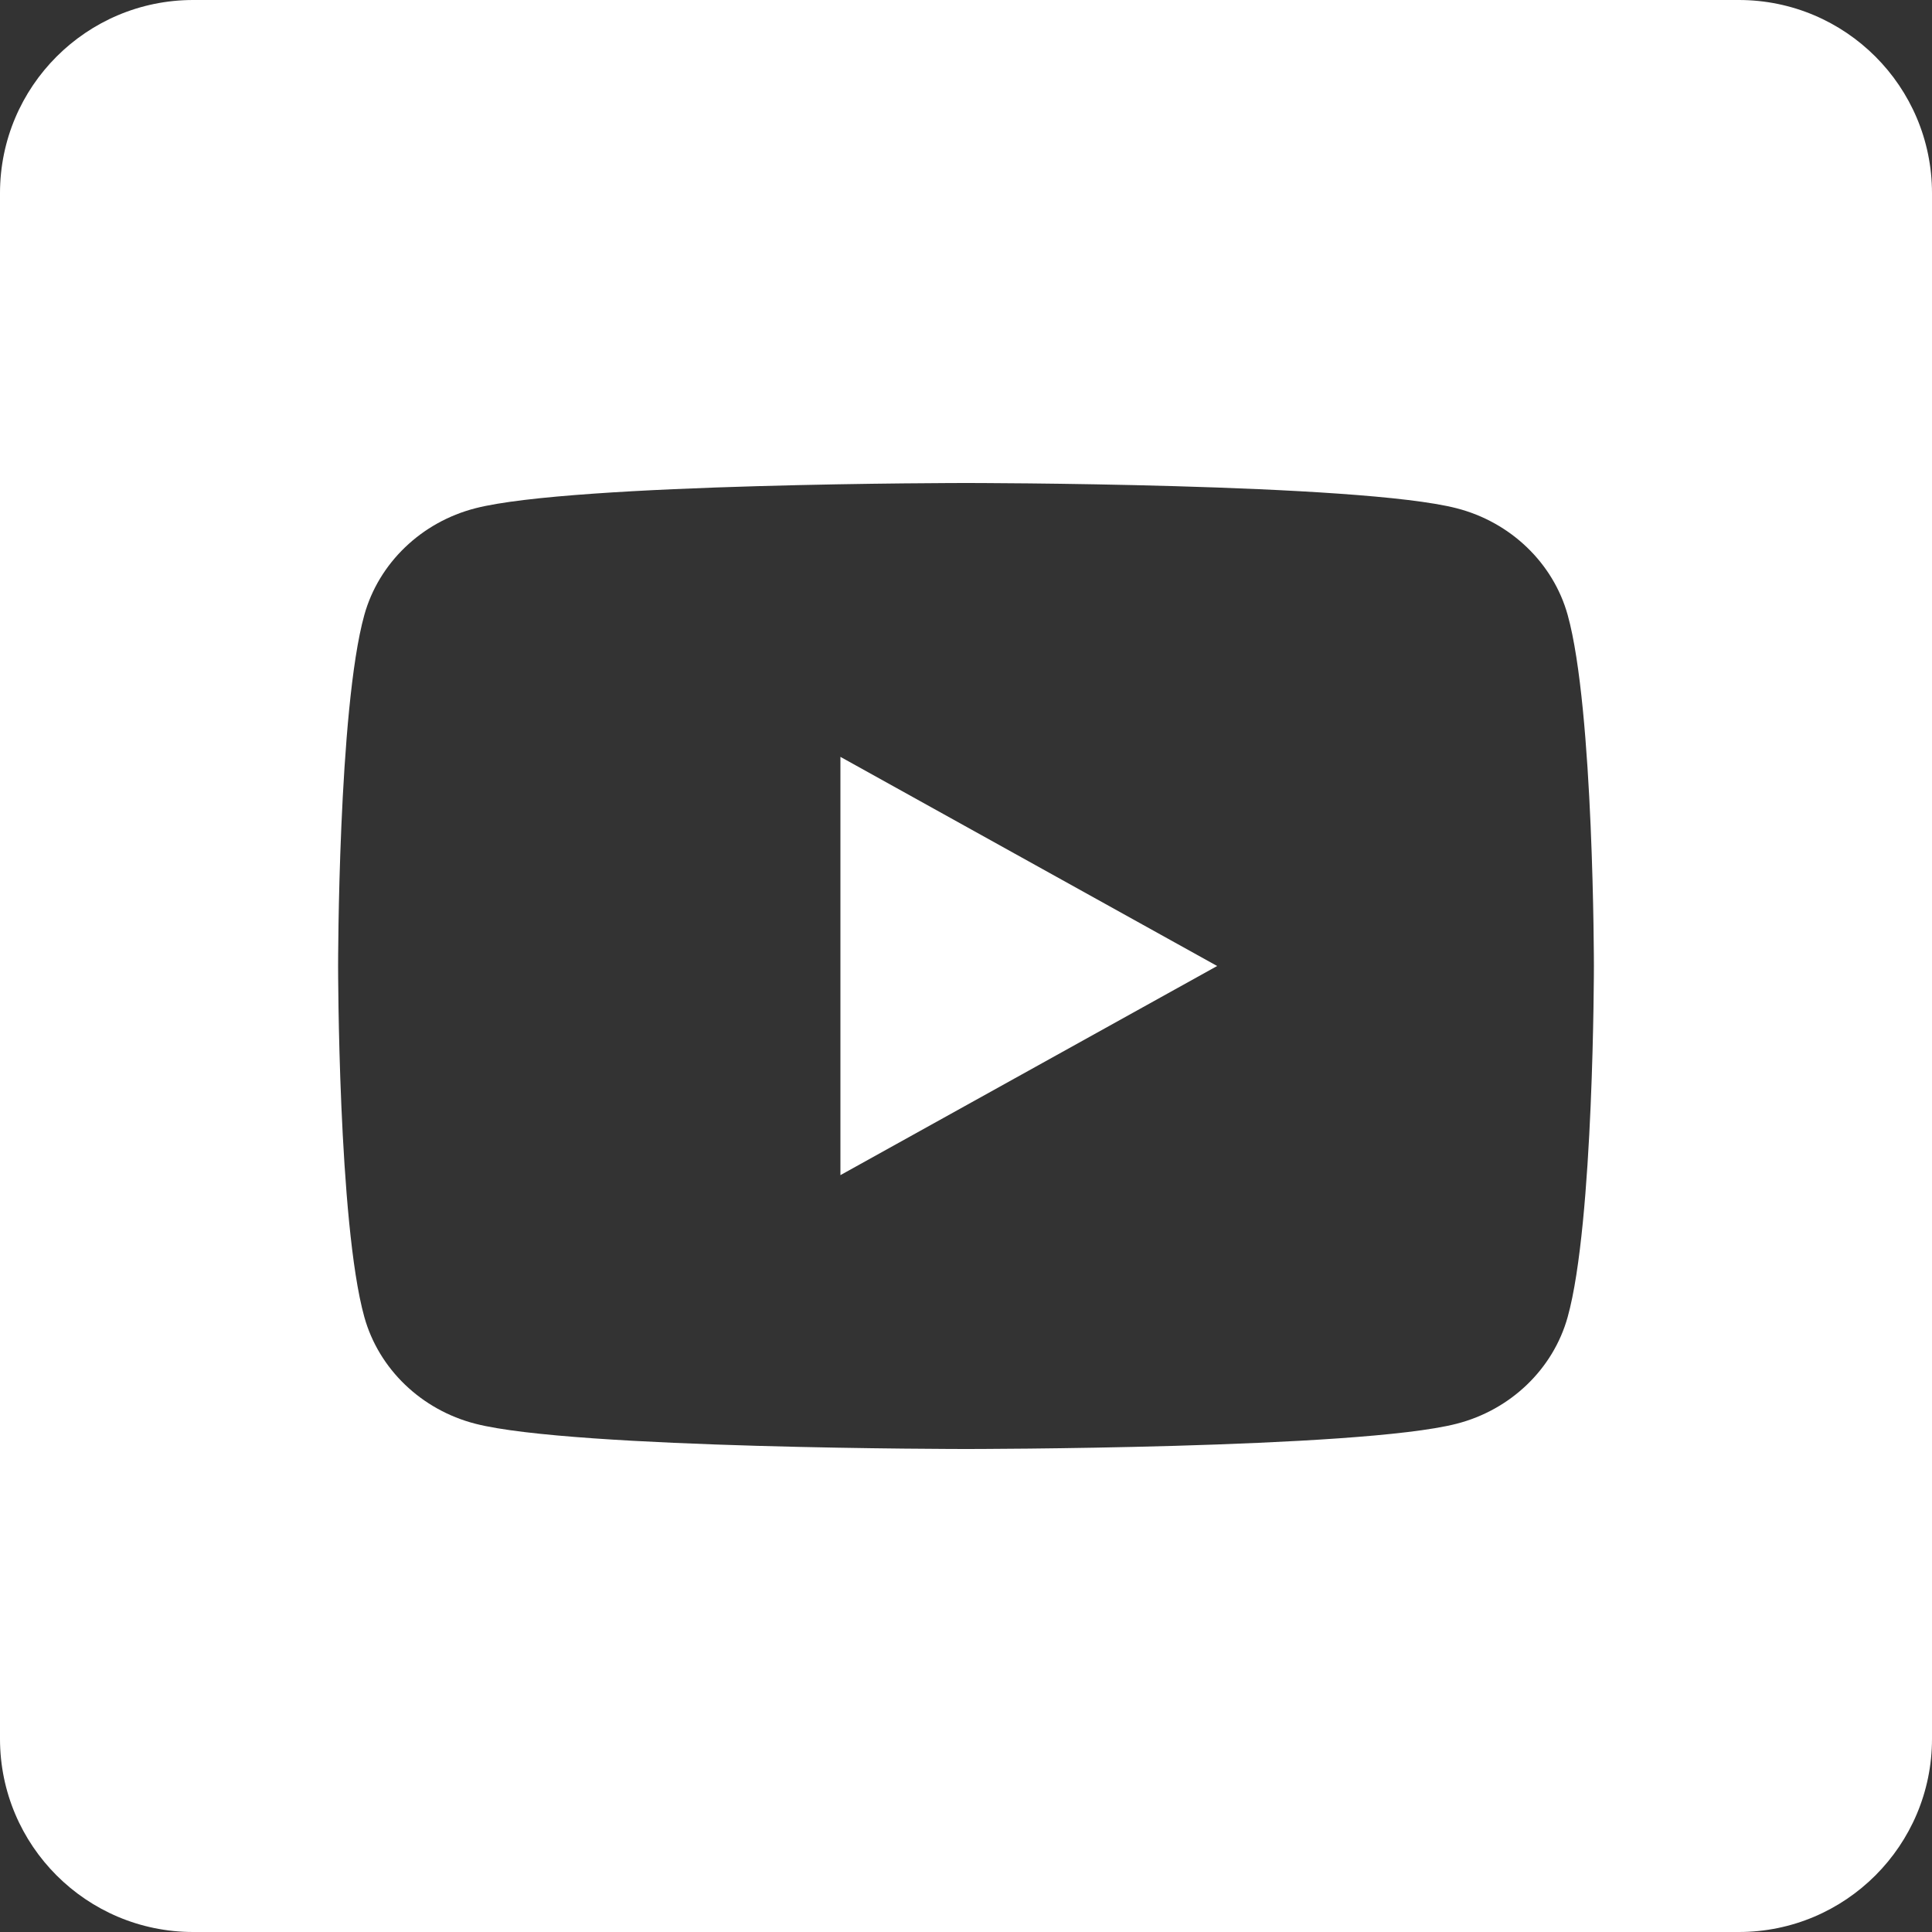 <svg width="40" height="40" viewBox="0 0 40 40" fill="none" xmlns="http://www.w3.org/2000/svg">
<rect x="0" y="0" width="40" height="40" fill="#333333" stroke="none"/>
<path fill-rule="evenodd" clip-rule="evenodd" d="M4 0C1.791 0 0 1.791 0 4V36C0 38.209 1.791 40 4 40H36C38.209 40 40 38.209 40 36V4C40 1.791 38.209 0 36 0H4ZM30.158 10.523C31.276 10.81 32.158 11.658 32.457 12.732C33 14.682 33 20 33 20C33 20 33 25.317 32.457 27.267C32.158 28.343 31.277 29.19 30.158 29.477C28.13 30 20 30 20 30C20 30 11.87 30 9.842 29.477C8.724 29.19 7.842 28.343 7.543 27.267C7 25.317 7 20 7 20C7 20 7 14.682 7.543 12.732C7.842 11.658 8.724 10.81 9.842 10.523C11.87 10 20 10 20 10C20 10 28.13 10 30.158 10.523ZM25.2 20L17.4 15.67V24.33L25.2 20Z" fill="white"/>
</svg>
